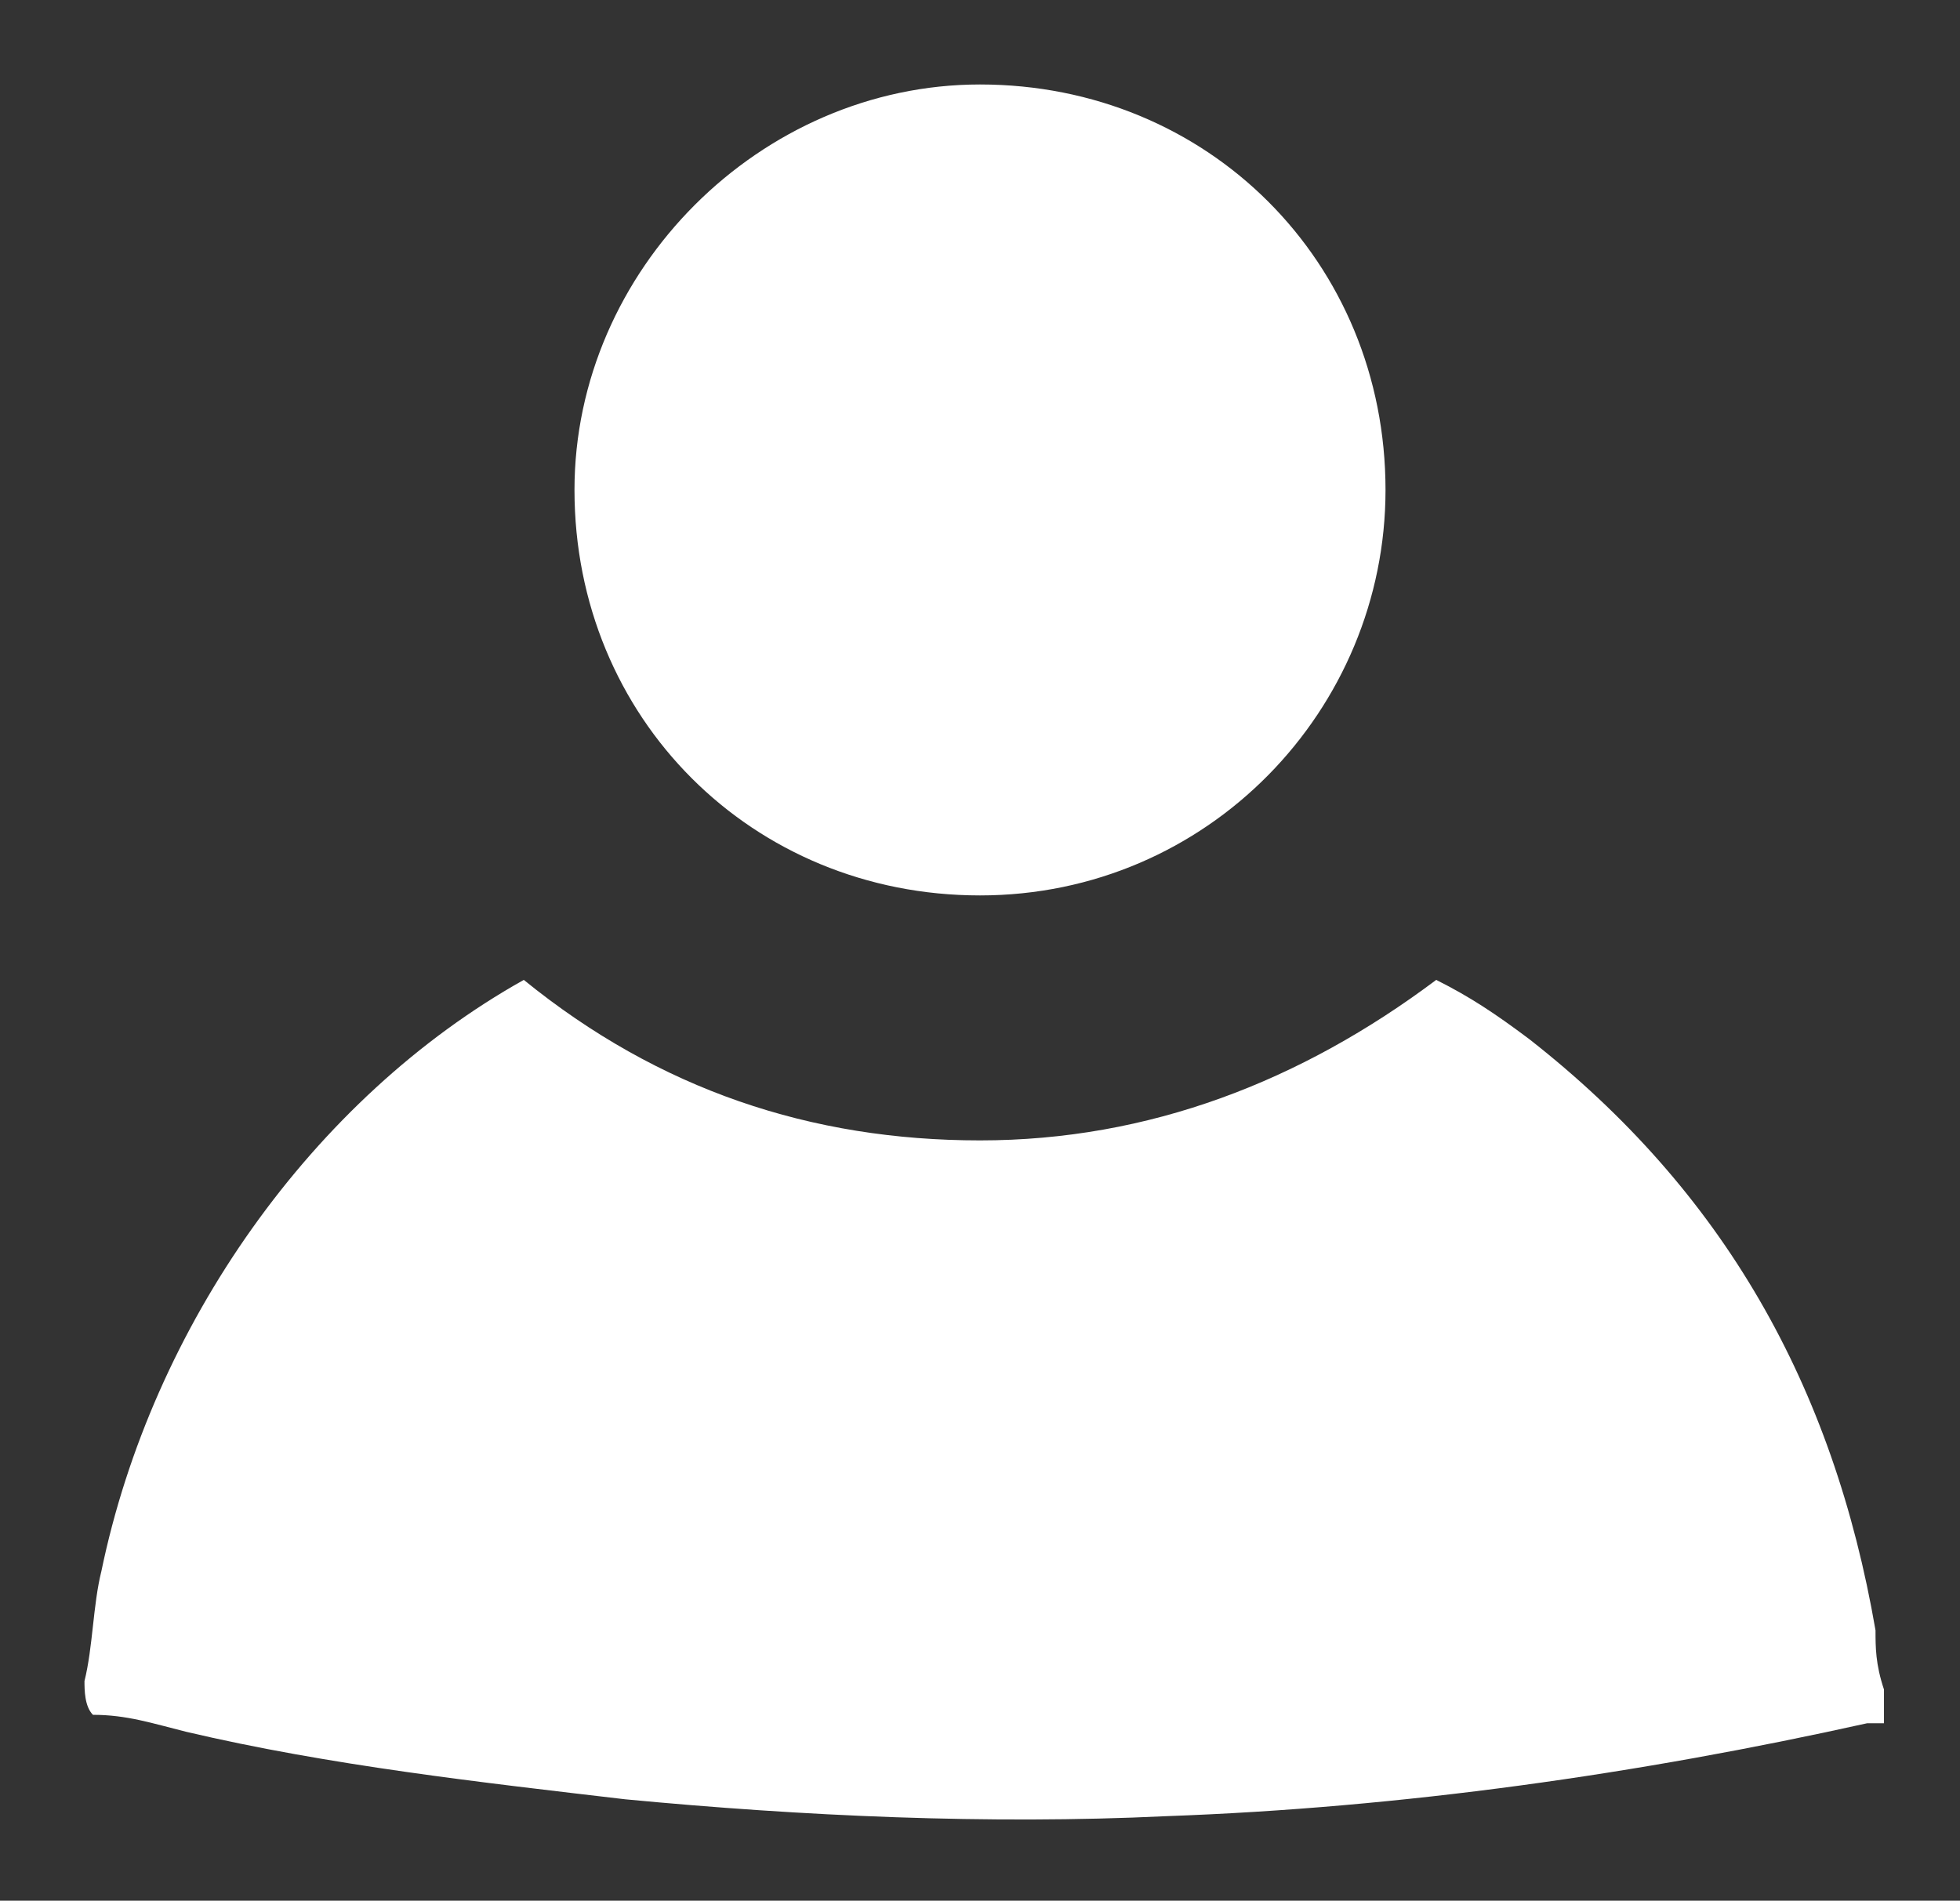 <?xml version="1.0" encoding="utf-8"?>
<!-- Generator: Adobe Illustrator 23.0.2, SVG Export Plug-In . SVG Version: 6.00 Build 0)  -->
<svg version="1.1" id="Layer_1" xmlns="http://www.w3.org/2000/svg" xmlns:xlink="http://www.w3.org/1999/xlink" x="0px" y="0px"
	 viewBox="0 0 23.2 22.5" style="enable-background:new 0 0 23.2 22.5;" xml:space="preserve">
<rect x="0" y="0" width="23.2" height="22.5" fill="#333333" stroke="none"/>
<style type="text/css">
	.st0{fill:#FFFFFF;}
</style>
<g>
	<g>
		<path class="st0" d="M1,19.9c0.1-0.4,0.1-0.9,0.2-1.3c0.6-2.9,2.5-5.6,5-7c1.6,1.3,3.4,1.9,5.4,1.9c2,0,3.8-0.7,5.4-1.9
			c0.4,0.2,0.7,0.4,1.1,0.7c2.3,1.8,3.6,4.1,4.1,7c0,0.2,0,0.4,0.1,0.7c0,0.1,0,0.2,0,0.4c-0.1,0-0.1,0-0.2,0
			c-2.7,0.6-5.5,1-8.3,1.1c-2.1,0.1-4.3,0-6.4-0.2c-1.7-0.2-3.5-0.4-5.2-0.8c-0.4-0.1-0.7-0.2-1.1-0.2C1,20.2,1,20,1,19.9z"/>
		<path class="st0" d="M16.4,5.8c0,2.6-2.1,4.8-4.8,4.8c-2.7,0-4.8-2.1-4.8-4.8C6.8,3.2,9,1,11.6,1C14.3,1,16.4,3.1,16.4,5.8z"/>
	</g>
</g>
</svg>
